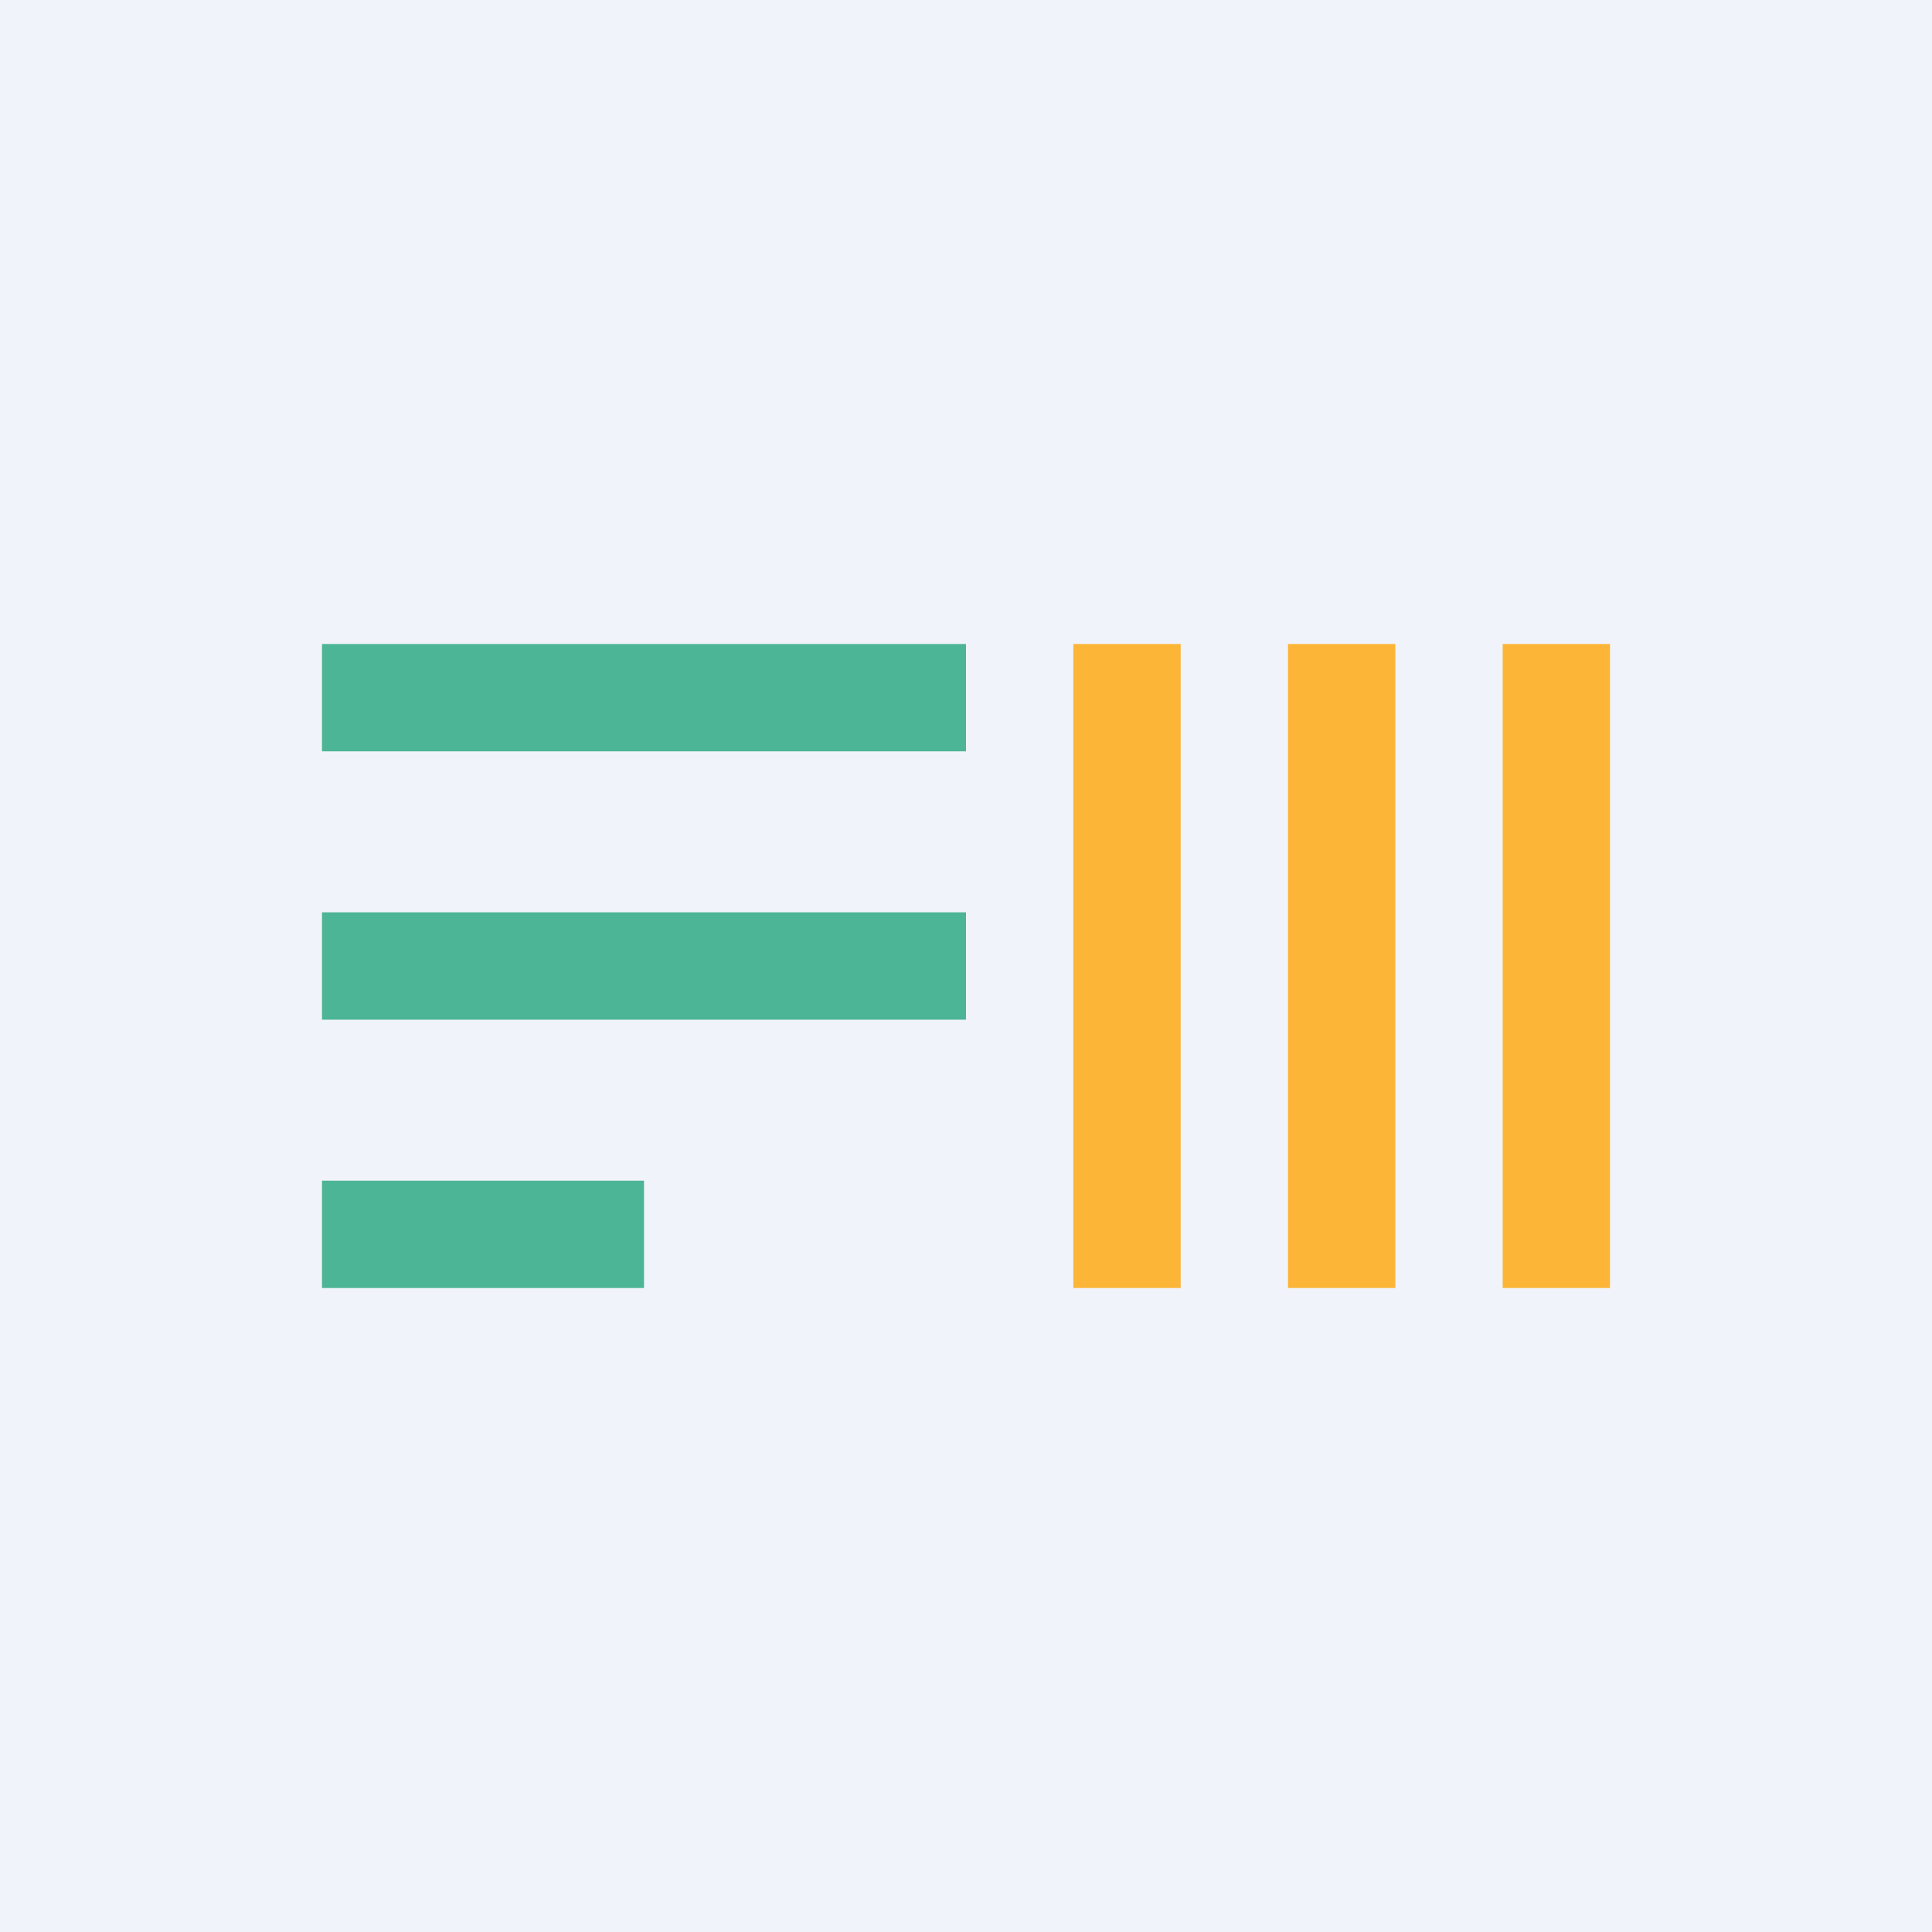 <!-- by TradingView --><svg xmlns="http://www.w3.org/2000/svg" width="18" height="18"><path fill="#F0F3FA" d="M0 0h18v18H0z"/><path d="M10 6h1v6h-1V6zm3 0h-1v6h1V6zm2 0h-1v6h1V6z" fill="#FCB536"/><path d="M9 6H3v1h6V6zm0 2.5H3v1h6v-1zM3 11h3v1H3v-1z" fill="#4CB595"/></svg>